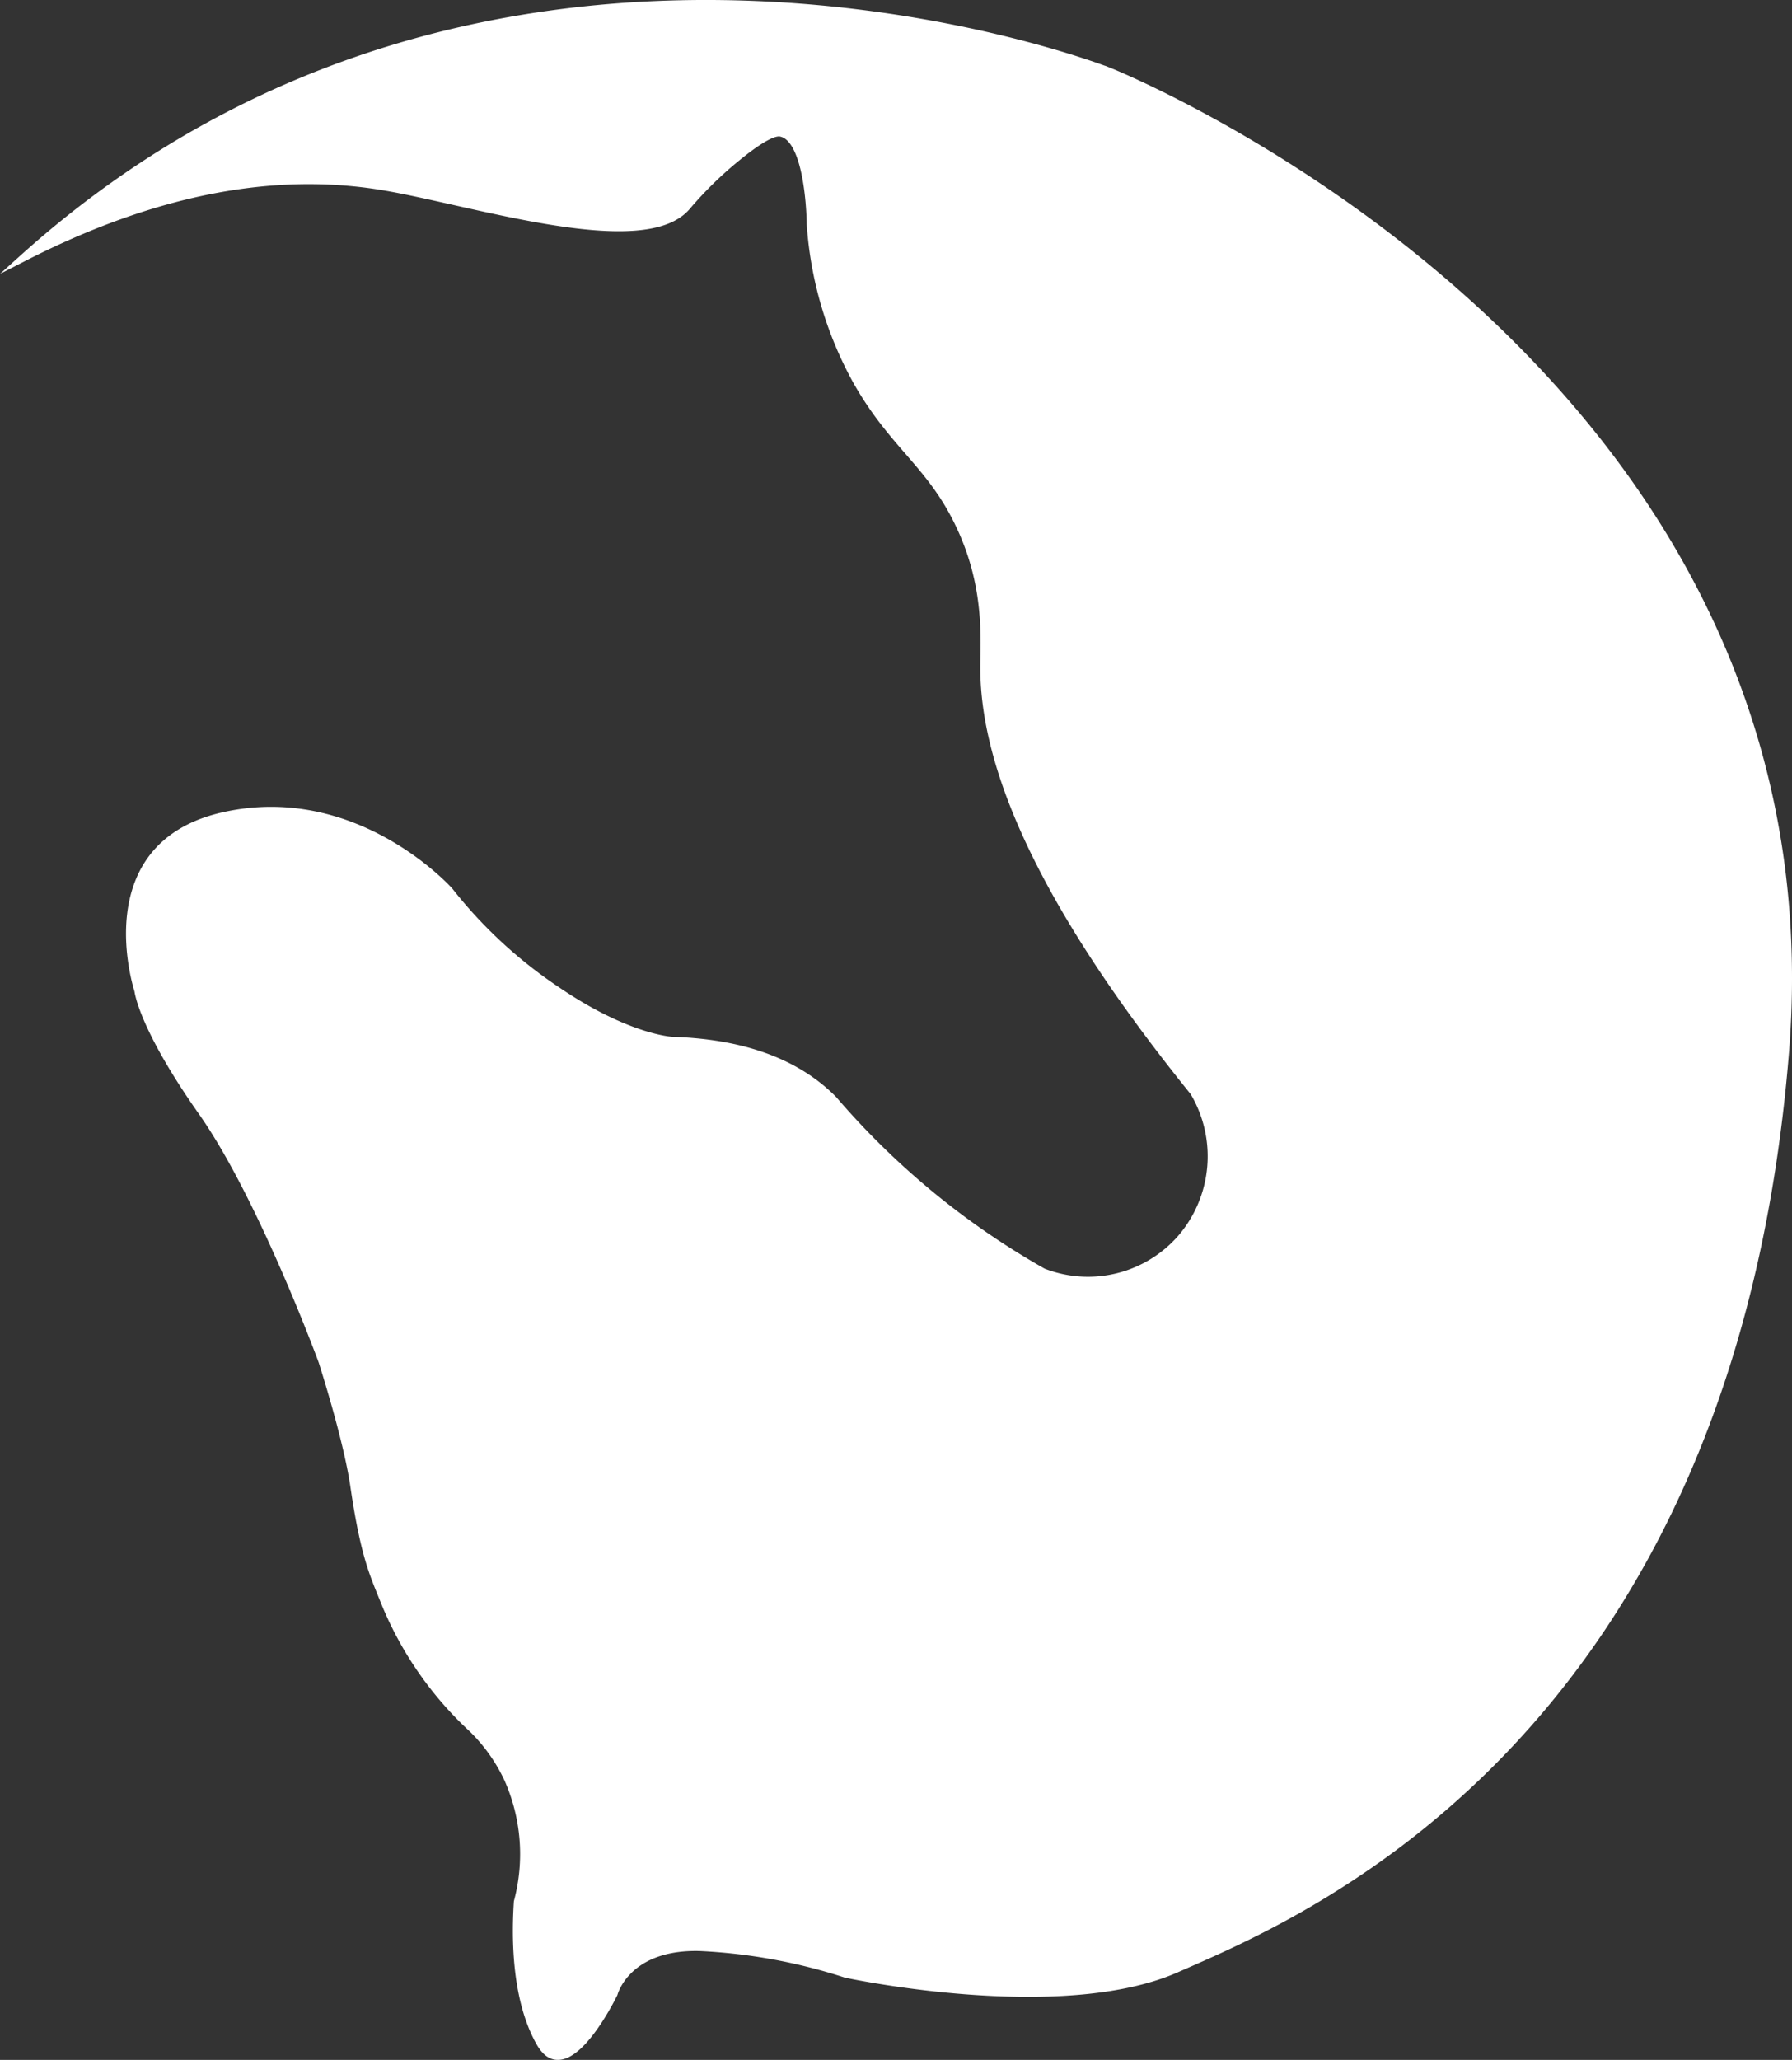 <svg id="Laag_1" data-name="Laag 1" xmlns="http://www.w3.org/2000/svg" viewBox="0 0 249.455 286.66">
  <rect x="0" y="0" width="249.455" height="286.66" fill="#333333" stroke="none"/>
  <defs>
    <style>
      .cls-1 {
        fill: #fff;
        stroke: #fff;
        stroke-miterlimit: 10;
      }
    </style>
  </defs>
  <title>logo3</title>
  <path class="cls-1" d="M316.76,288.58A109.231,109.231,0,0,1,287.6,264.588l-.092-.093c-4.323-4.328-11.178-7.771-22.336-8.125,0,0-6.159-.248-16.013-6.944a64.61,64.61,0,0,1-15.027-13.887s-13.057-14.631-31.533-10.415-11.825,24.3-11.825,24.3.493,4.96,8.869,16.863,16.752,34.718,16.752,34.718,3.449,10.663,4.434,17.359c1.461,9.928,2.739,12.372,4.318,16.321a49.346,49.346,0,0,0,12.167,17.5,23.9,23.9,0,0,1,4.927,6.944,25.748,25.748,0,0,1,1.355,17.111c-.293,4.472-.4,12.9,2.833,19.095.539,1.034,1.228,2.116,2.34,2.356,3.521.759,7.786-7.67,8.273-8.652,0,0,1.7-6.7,11.934-6.448a77.564,77.564,0,0,1,20.338,3.72s29.809,6.448,46.068-.744,76.927-31.412,84.716-127.485-94.2-136.619-94.2-136.619S240.9,87.988,174.759,147.5c22.152-11.369,38.774-11.836,50.112-9.947,12.4,2.067,36.395,9.938,42.372,2.728a52.7,52.7,0,0,1,7.144-6.944c4.287-3.466,5.48-3.334,5.925-3.231,3.891.9,4.049,12.1,4.053,12.654a52.429,52.429,0,0,0,6.426,21.85c5.356,9.473,10.786,11.764,14.884,21.3,3.426,7.971,2.863,14.864,2.854,18.5-.028,11.4,5.29,29.58,29.193,59.145a17.473,17.473,0,0,1-1.763,20.328A17.183,17.183,0,0,1,316.76,288.58Z" transform="translate(-171.566 -111.582)"/>
</svg>
